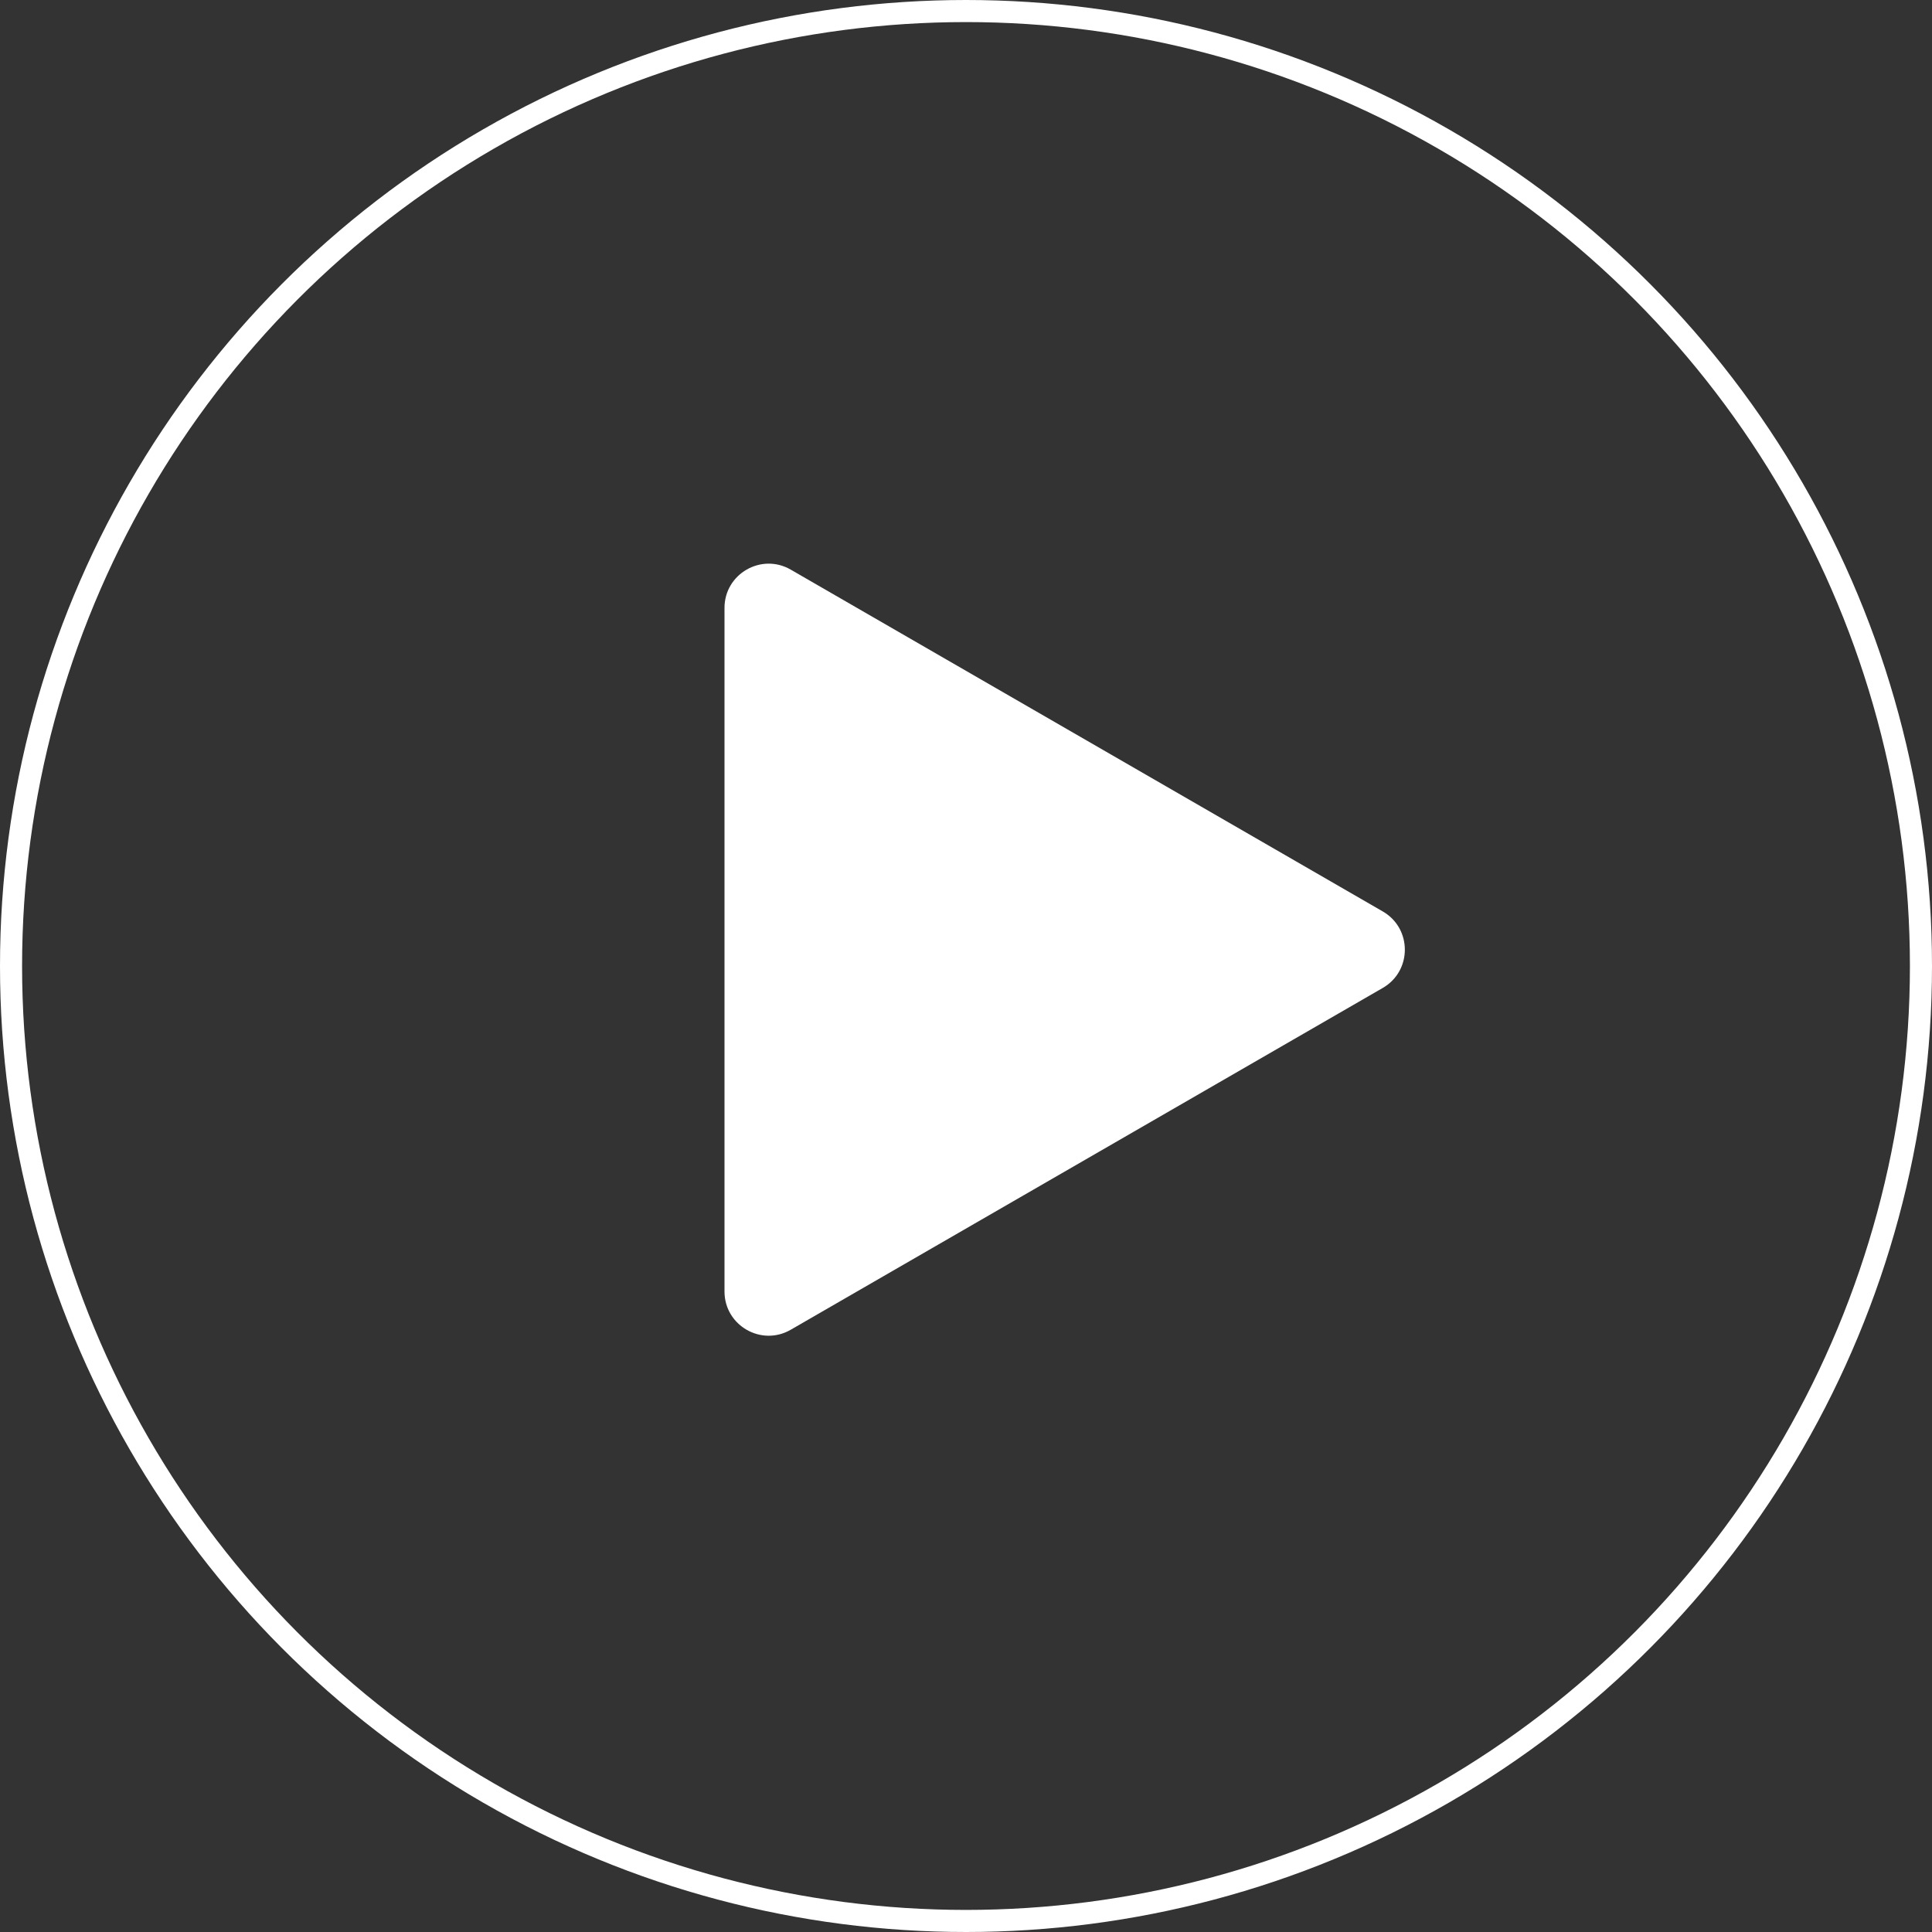 <svg width="70" height="70" viewBox="0 0 70 70" fill="none" xmlns="http://www.w3.org/2000/svg">
<rect x="0" y="0" width="70" height="70" fill="#333333" stroke="none"/>
<path d="M50.1 33.023C51.167 33.639 51.167 35.179 50.1 35.795L28.65 48.179C27.584 48.795 26.25 48.025 26.25 46.793L26.25 22.025C26.25 20.793 27.584 20.023 28.65 20.639L50.1 33.023Z" fill="white"/>
<circle cx="35" cy="35" r="34.6" stroke="white" stroke-width="0.8"/>
</svg>
